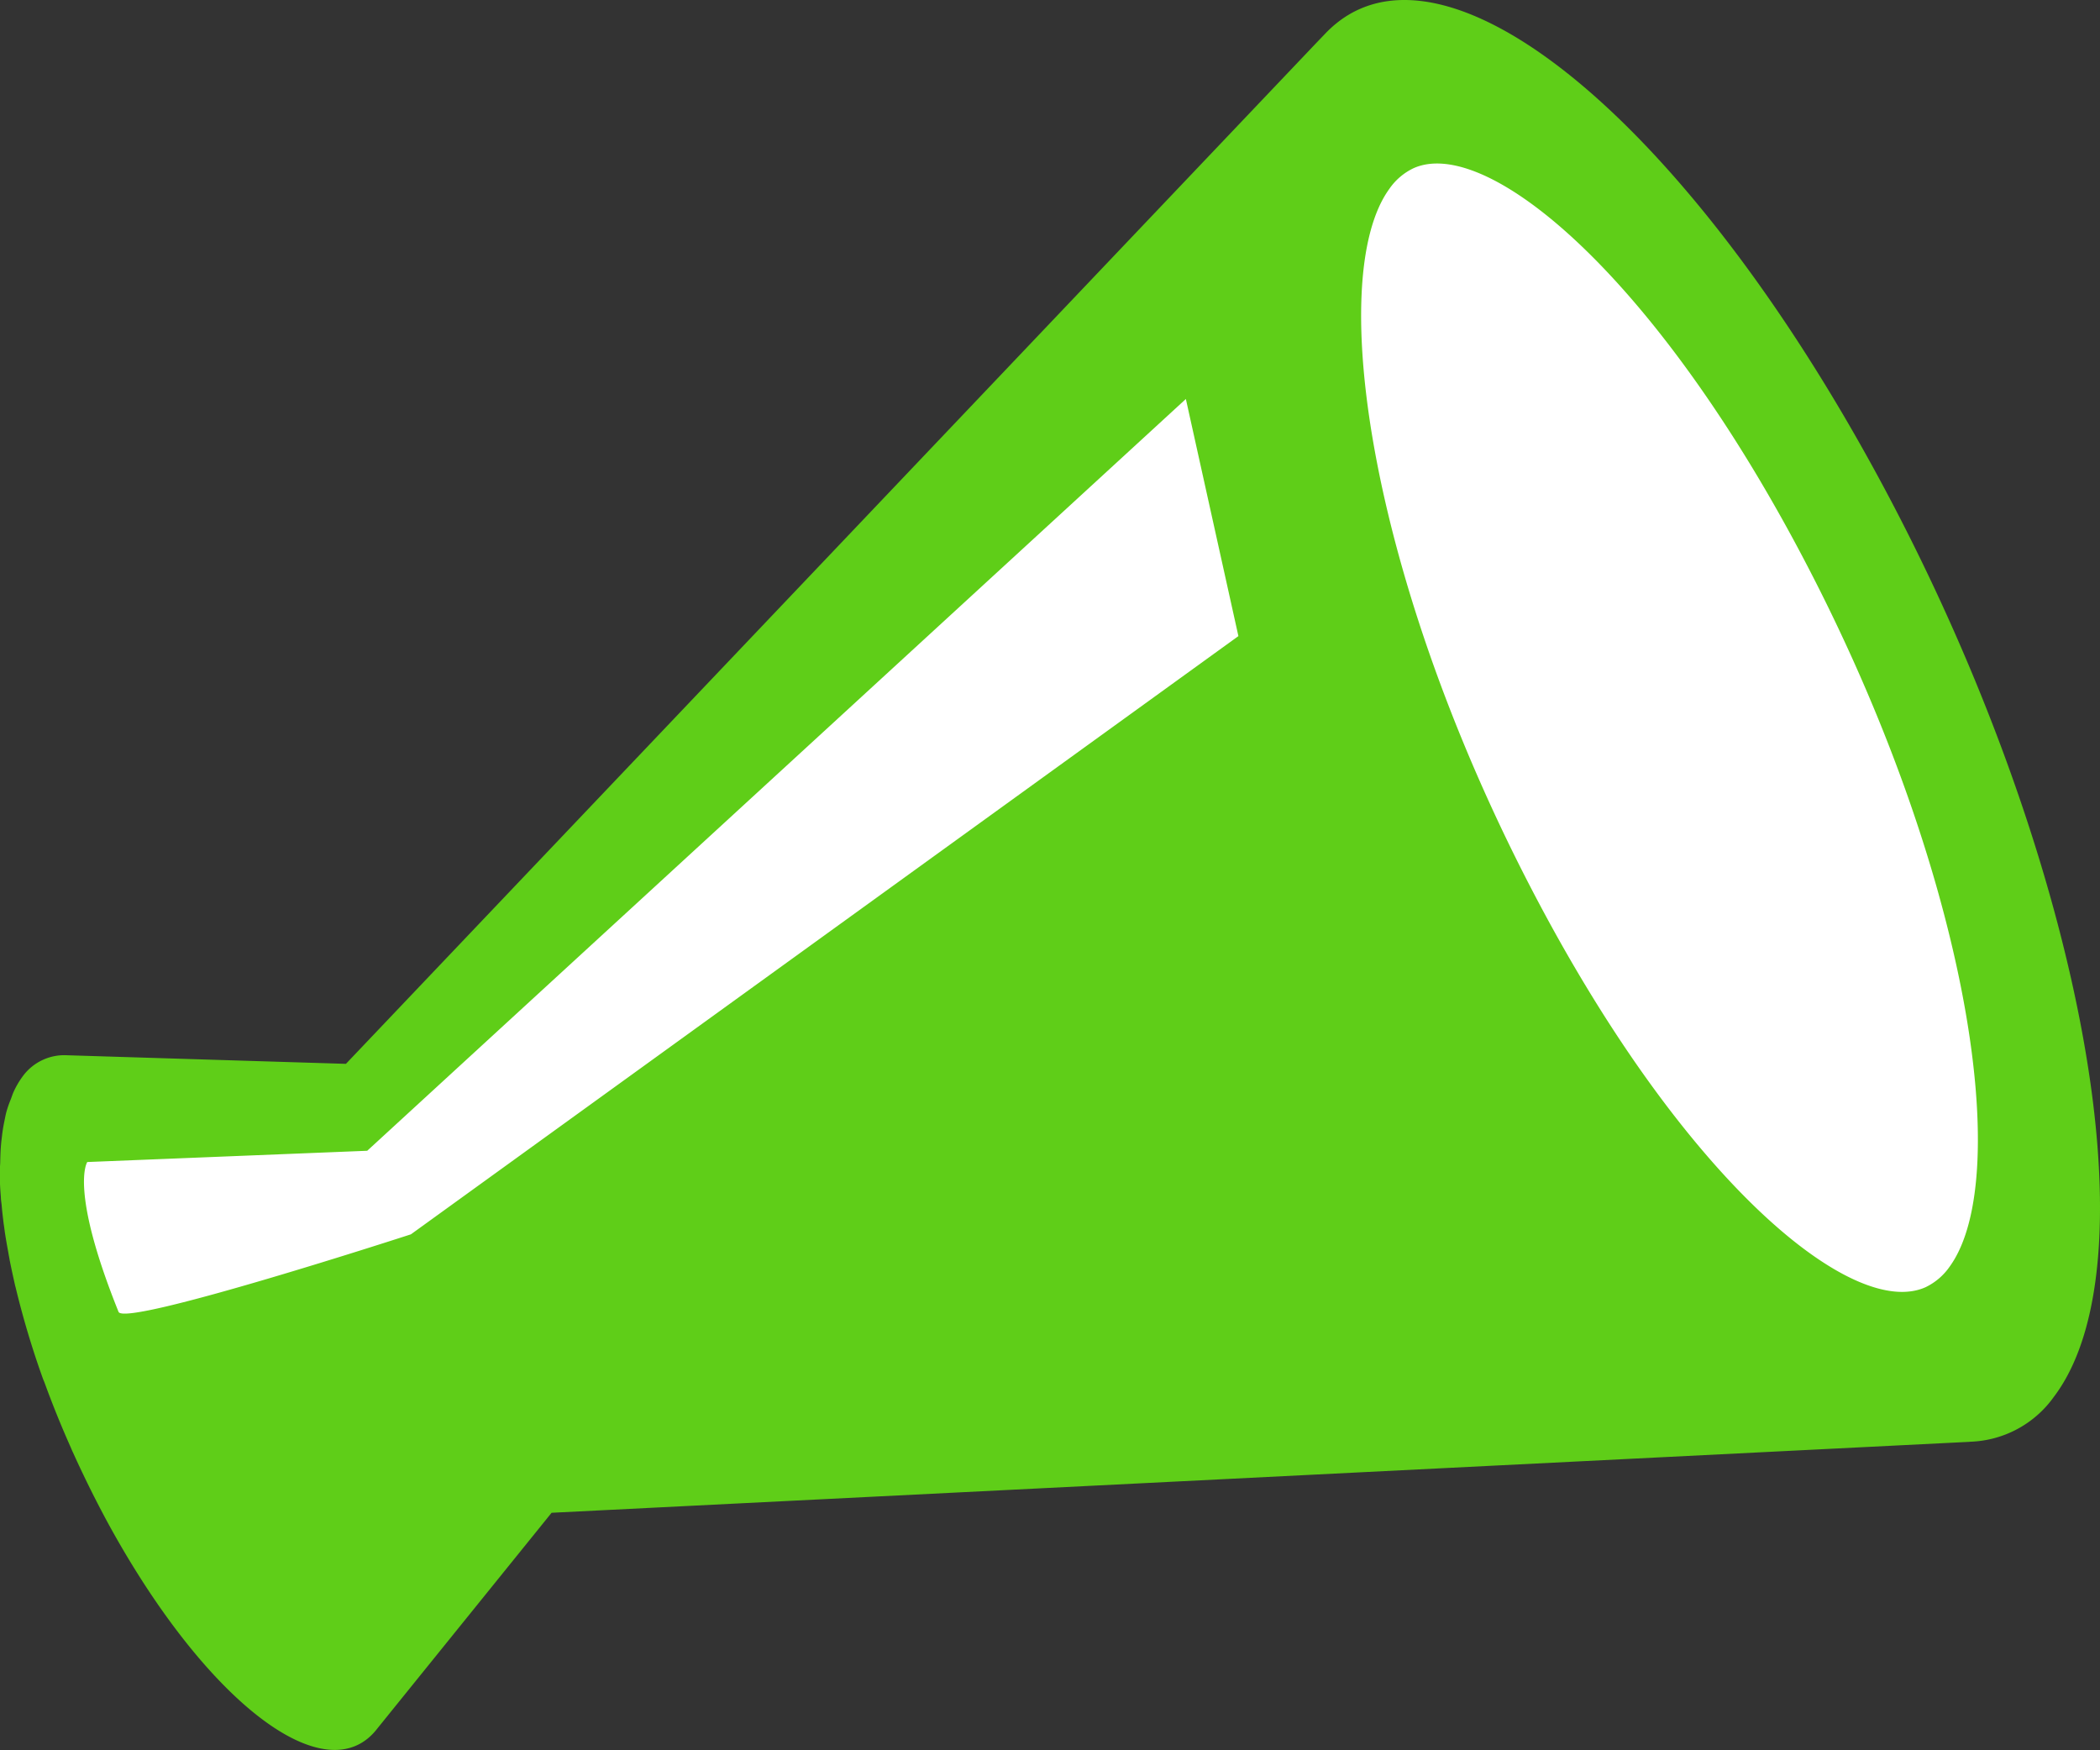 <svg xmlns="http://www.w3.org/2000/svg" width="46.246" height="38.537" viewBox="0 0 46.246 38.537">
  <rect x="0" y="0" width="46.246" height="38.537" fill="#333333" stroke="none"/>
  <g id="icn02" transform="translate(758 -1375)">
    <path id="パス_37653" data-name="パス 37653" d="M-745.386,1417.328v3.883l3.432,4.2s15.471-2.548,15.748-2.467,23.058.35,23.058.35l1.457-2.079v-7.971l-4.826-11.142-5.2-6.113-4.157-1.39-5.021,5.556-17.893,17.176Z" transform="translate(-11.474 -17.826)" fill="#fff"/>
    <g id="メガホンの無料アイコン1" transform="translate(-758 1375)">
      <path id="パス_37652" data-name="パス 37652" d="M41.286,53.036c-4.492-8.22-10.008-12.413-12.317-9.366a2.886,2.886,0,0,1,.21-.25Q18.4,54.761,7.618,66.1l-2.9-.089-3.243-.1a1.134,1.134,0,0,0-.985.478,1.869,1.869,0,0,0-.2.35c-.018.044-.034.092-.051.138a2.468,2.468,0,0,0-.1.288c-.016.062-.028.126-.041.19-.021.1-.038.2-.052.313-.008.072-.018.143-.024.219-.01.116-.014.24-.017.366,0,.054-.007.1-.007.16,0,.024,0,.048,0,.072,0,.048,0,.1,0,.147,0,.133.01.264.021.4,0,.059.011.117.017.176.011.137.028.274.045.416.01.059.017.119.025.179.023.151.049.3.079.46.008.054.02.106.028.16.037.185.078.373.121.563.008.027.014.052.02.078a19.287,19.287,0,0,0,.591,1.967c.008.024.021.051.032.078q.258.711.579,1.432c.017.04.032.078.051.116.236.522.494,1.044.773,1.559,2.164,3.959,4.821,5.98,5.935,4.512l3.832-4.743L43.41,74.421a.35.35,0,0,1-.04,0,2.355,2.355,0,0,0,1.86-.989C47.542,70.385,45.775,61.252,41.286,53.036ZM9.049,69.854S2.761,71.9,2.611,71.562c-1.092-2.711-.689-3.3-.689-3.3l6.165-.248L26.115,51.461l1.157,5.221Zm33.889.707a1.365,1.365,0,0,1-.533.457c-1.557.7-5.109-2.161-8.361-8.169-3.847-7.112-4.892-14.02-3.449-16.013a1.353,1.353,0,0,1,.533-.456c1.555-.7,5.109,2.159,8.361,8.167C43.336,61.659,44.378,68.569,42.938,70.561Z" transform="translate(0 -42.676)" fill="#5fce18"/>
    </g>
  </g>
</svg>
